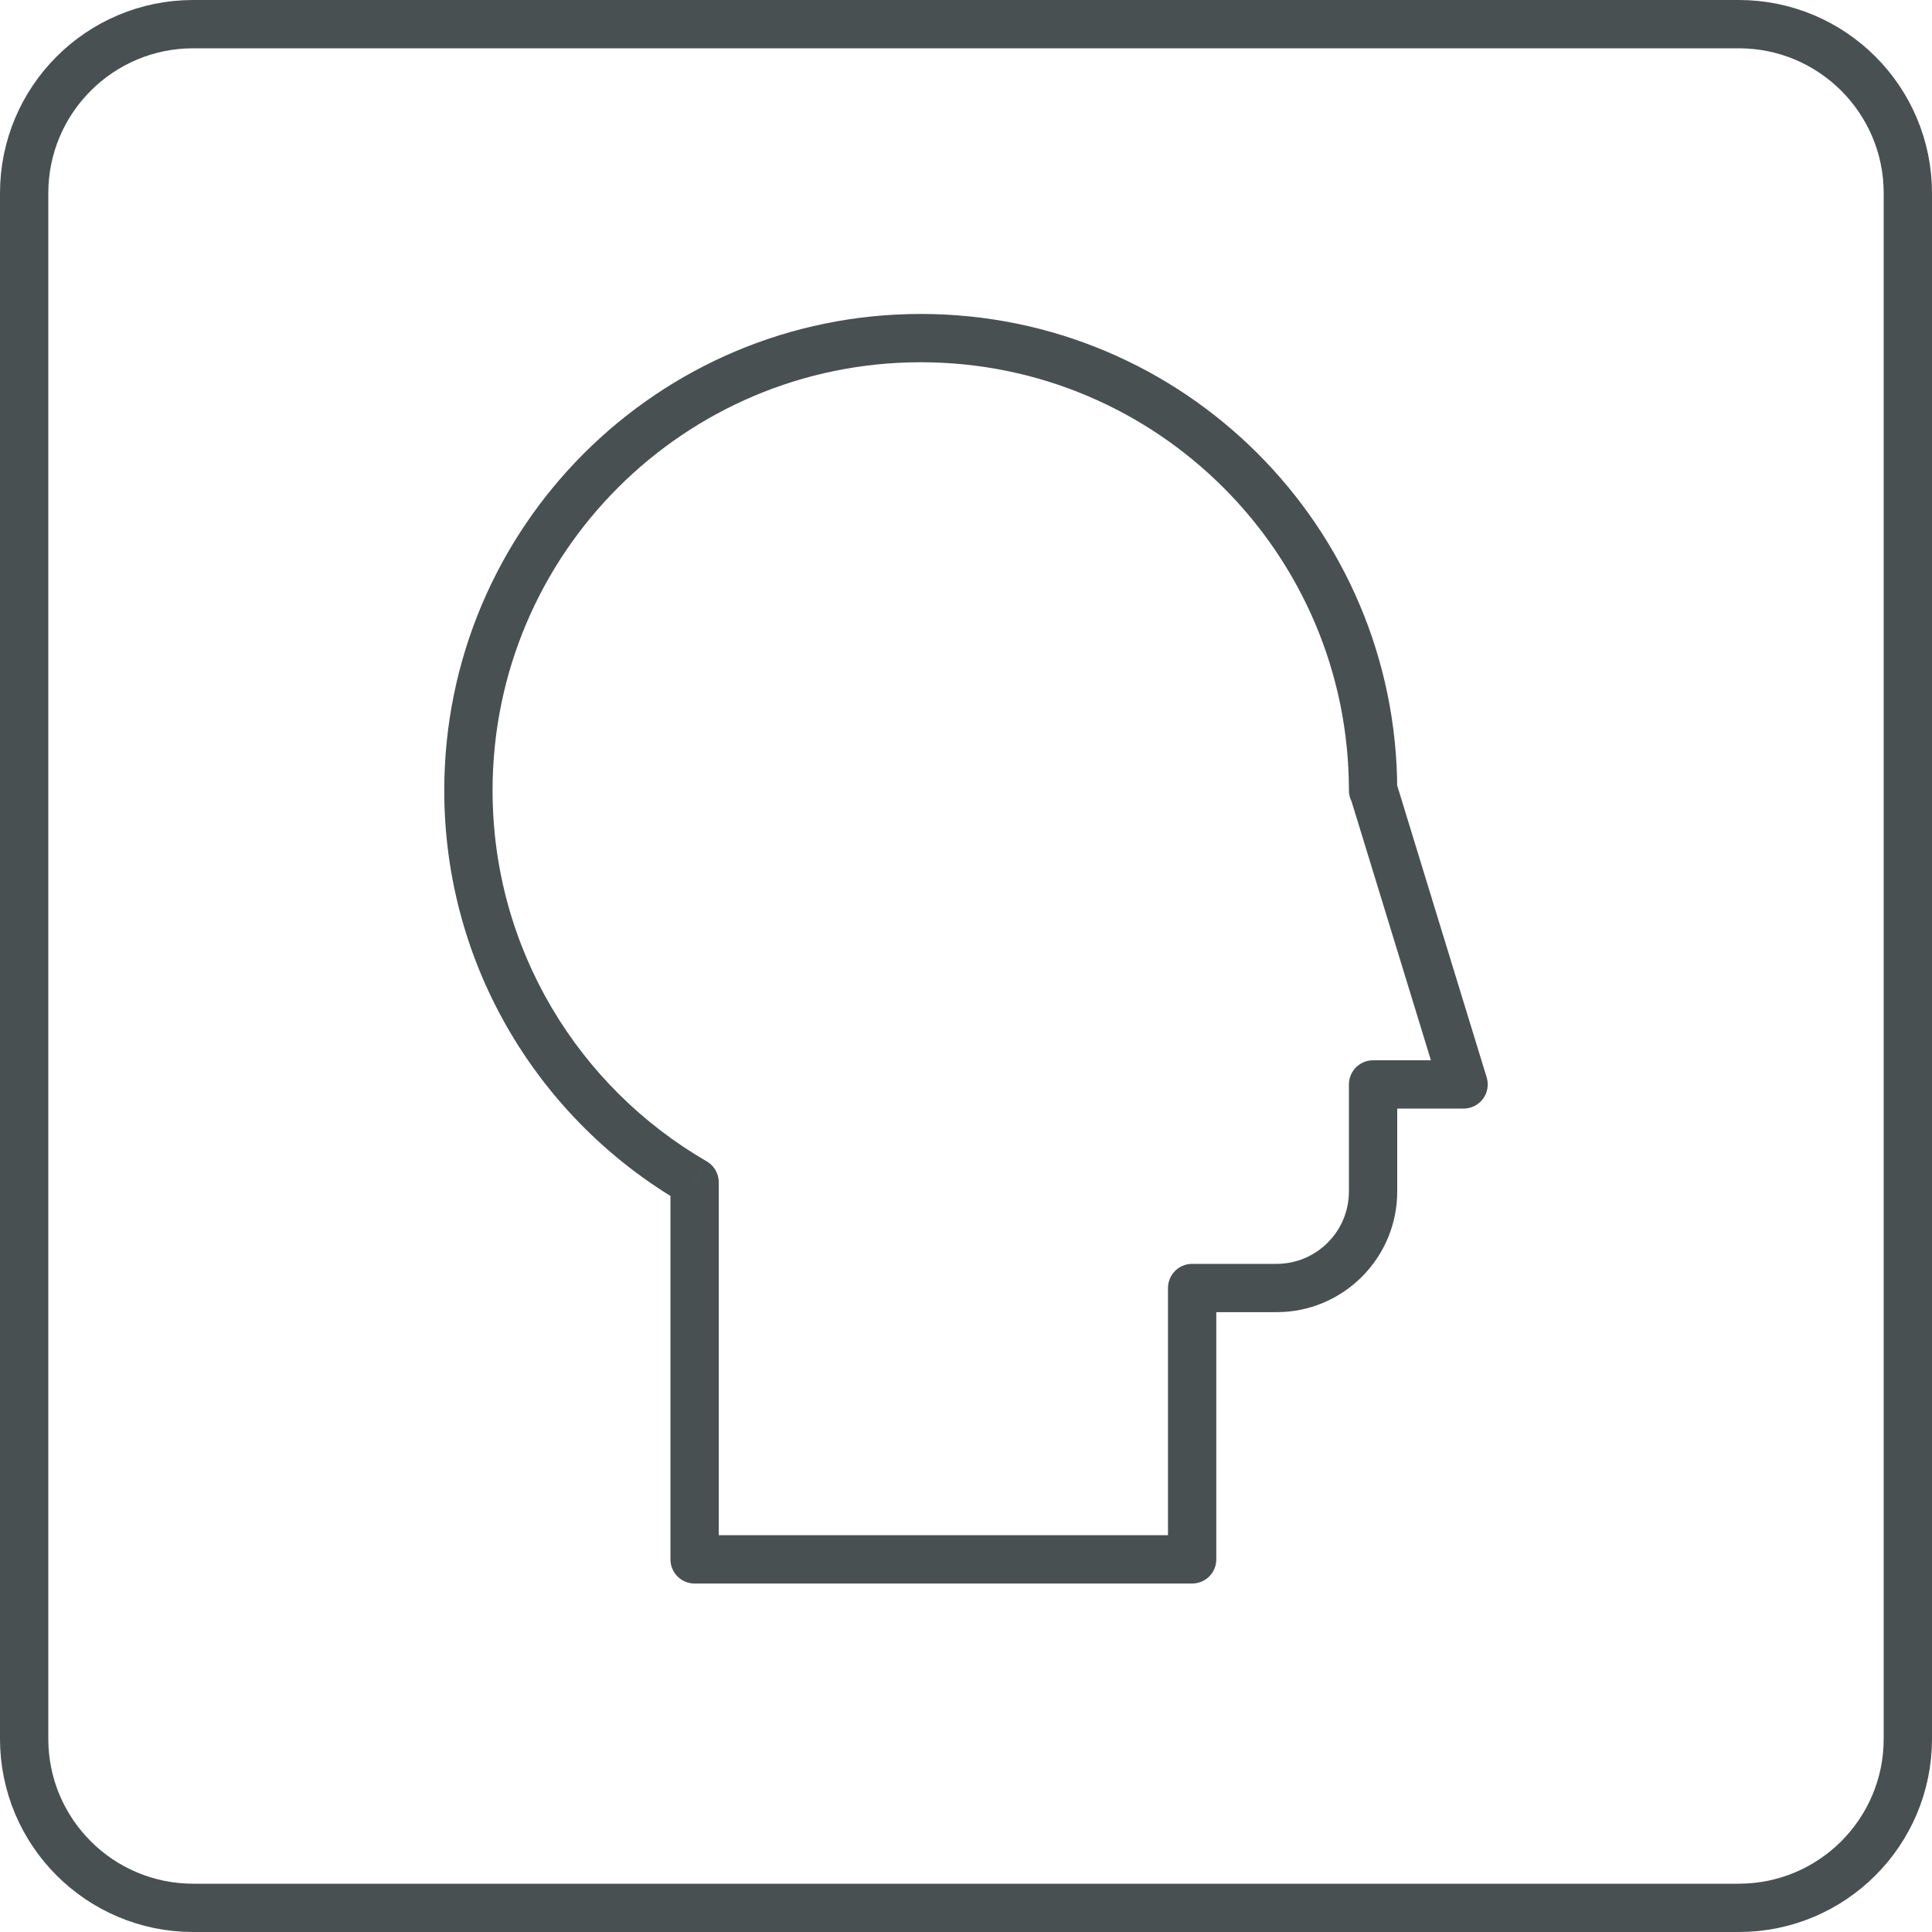 <svg width="40" height="40" viewBox="0 0 40 40" fill="none" xmlns="http://www.w3.org/2000/svg">
<path d="M4 0.5H36C37.933 0.5 39.5 2.067 39.5 4V36C39.5 37.933 37.933 39.5 36 39.5H4C2.067 39.5 0.5 37.933 0.5 36V4C0.5 2.067 2.067 0.5 4 0.5Z" stroke="#485052"/>
<path d="M28.428 16.365H27.928C27.928 16.641 28.152 16.865 28.428 16.865V16.365ZM14.381 24.477H14.881C14.881 24.299 14.786 24.134 14.631 24.044L14.381 24.477ZM14.381 32.285H13.881C13.881 32.562 14.104 32.785 14.381 32.785V32.285ZM24.682 32.285V32.785C24.958 32.785 25.182 32.562 25.182 32.285H24.682ZM24.682 26.667V26.167C24.406 26.167 24.182 26.391 24.182 26.667H24.682ZM28.428 22.452V21.952C28.152 21.952 27.928 22.176 27.928 22.452H28.428ZM30.302 22.452V22.952C30.46 22.952 30.61 22.877 30.704 22.75C30.798 22.622 30.826 22.457 30.78 22.306L30.302 22.452ZM28.436 16.365L28.914 16.219C28.85 16.009 28.656 15.865 28.436 15.865V16.365ZM27.928 16.365V16.365H28.928V16.365H27.928ZM19.063 7.5C23.959 7.5 27.928 11.469 27.928 16.365H28.928C28.928 10.917 24.512 6.5 19.063 6.5V7.5ZM10.198 16.365C10.198 11.469 14.167 7.5 19.063 7.5V6.5C13.615 6.5 9.198 10.917 9.198 16.365H10.198ZM14.631 24.044C11.98 22.511 10.198 19.646 10.198 16.365H9.198C9.198 20.017 11.183 23.205 14.13 24.91L14.631 24.044ZM14.881 32.285V24.477H13.881V32.285H14.881ZM24.682 31.785H14.381V32.785H24.682V31.785ZM24.182 26.667V32.285H25.182V26.667H24.182ZM26.428 26.167H24.682V27.167H26.428V26.167ZM27.928 24.667C27.928 25.495 27.257 26.167 26.428 26.167V27.167C27.809 27.167 28.928 26.047 28.928 24.667H27.928ZM27.928 22.452V24.667H28.928V22.452H27.928ZM28.429 21.952H28.428V22.952H28.429V21.952ZM30.302 21.952H28.429V22.952H30.302V21.952ZM27.958 16.512L29.824 22.599L30.78 22.306L28.914 16.219L27.958 16.512ZM28.428 16.865H28.436V15.865H28.428V16.865Z" fill="#485052"/>
</svg>
